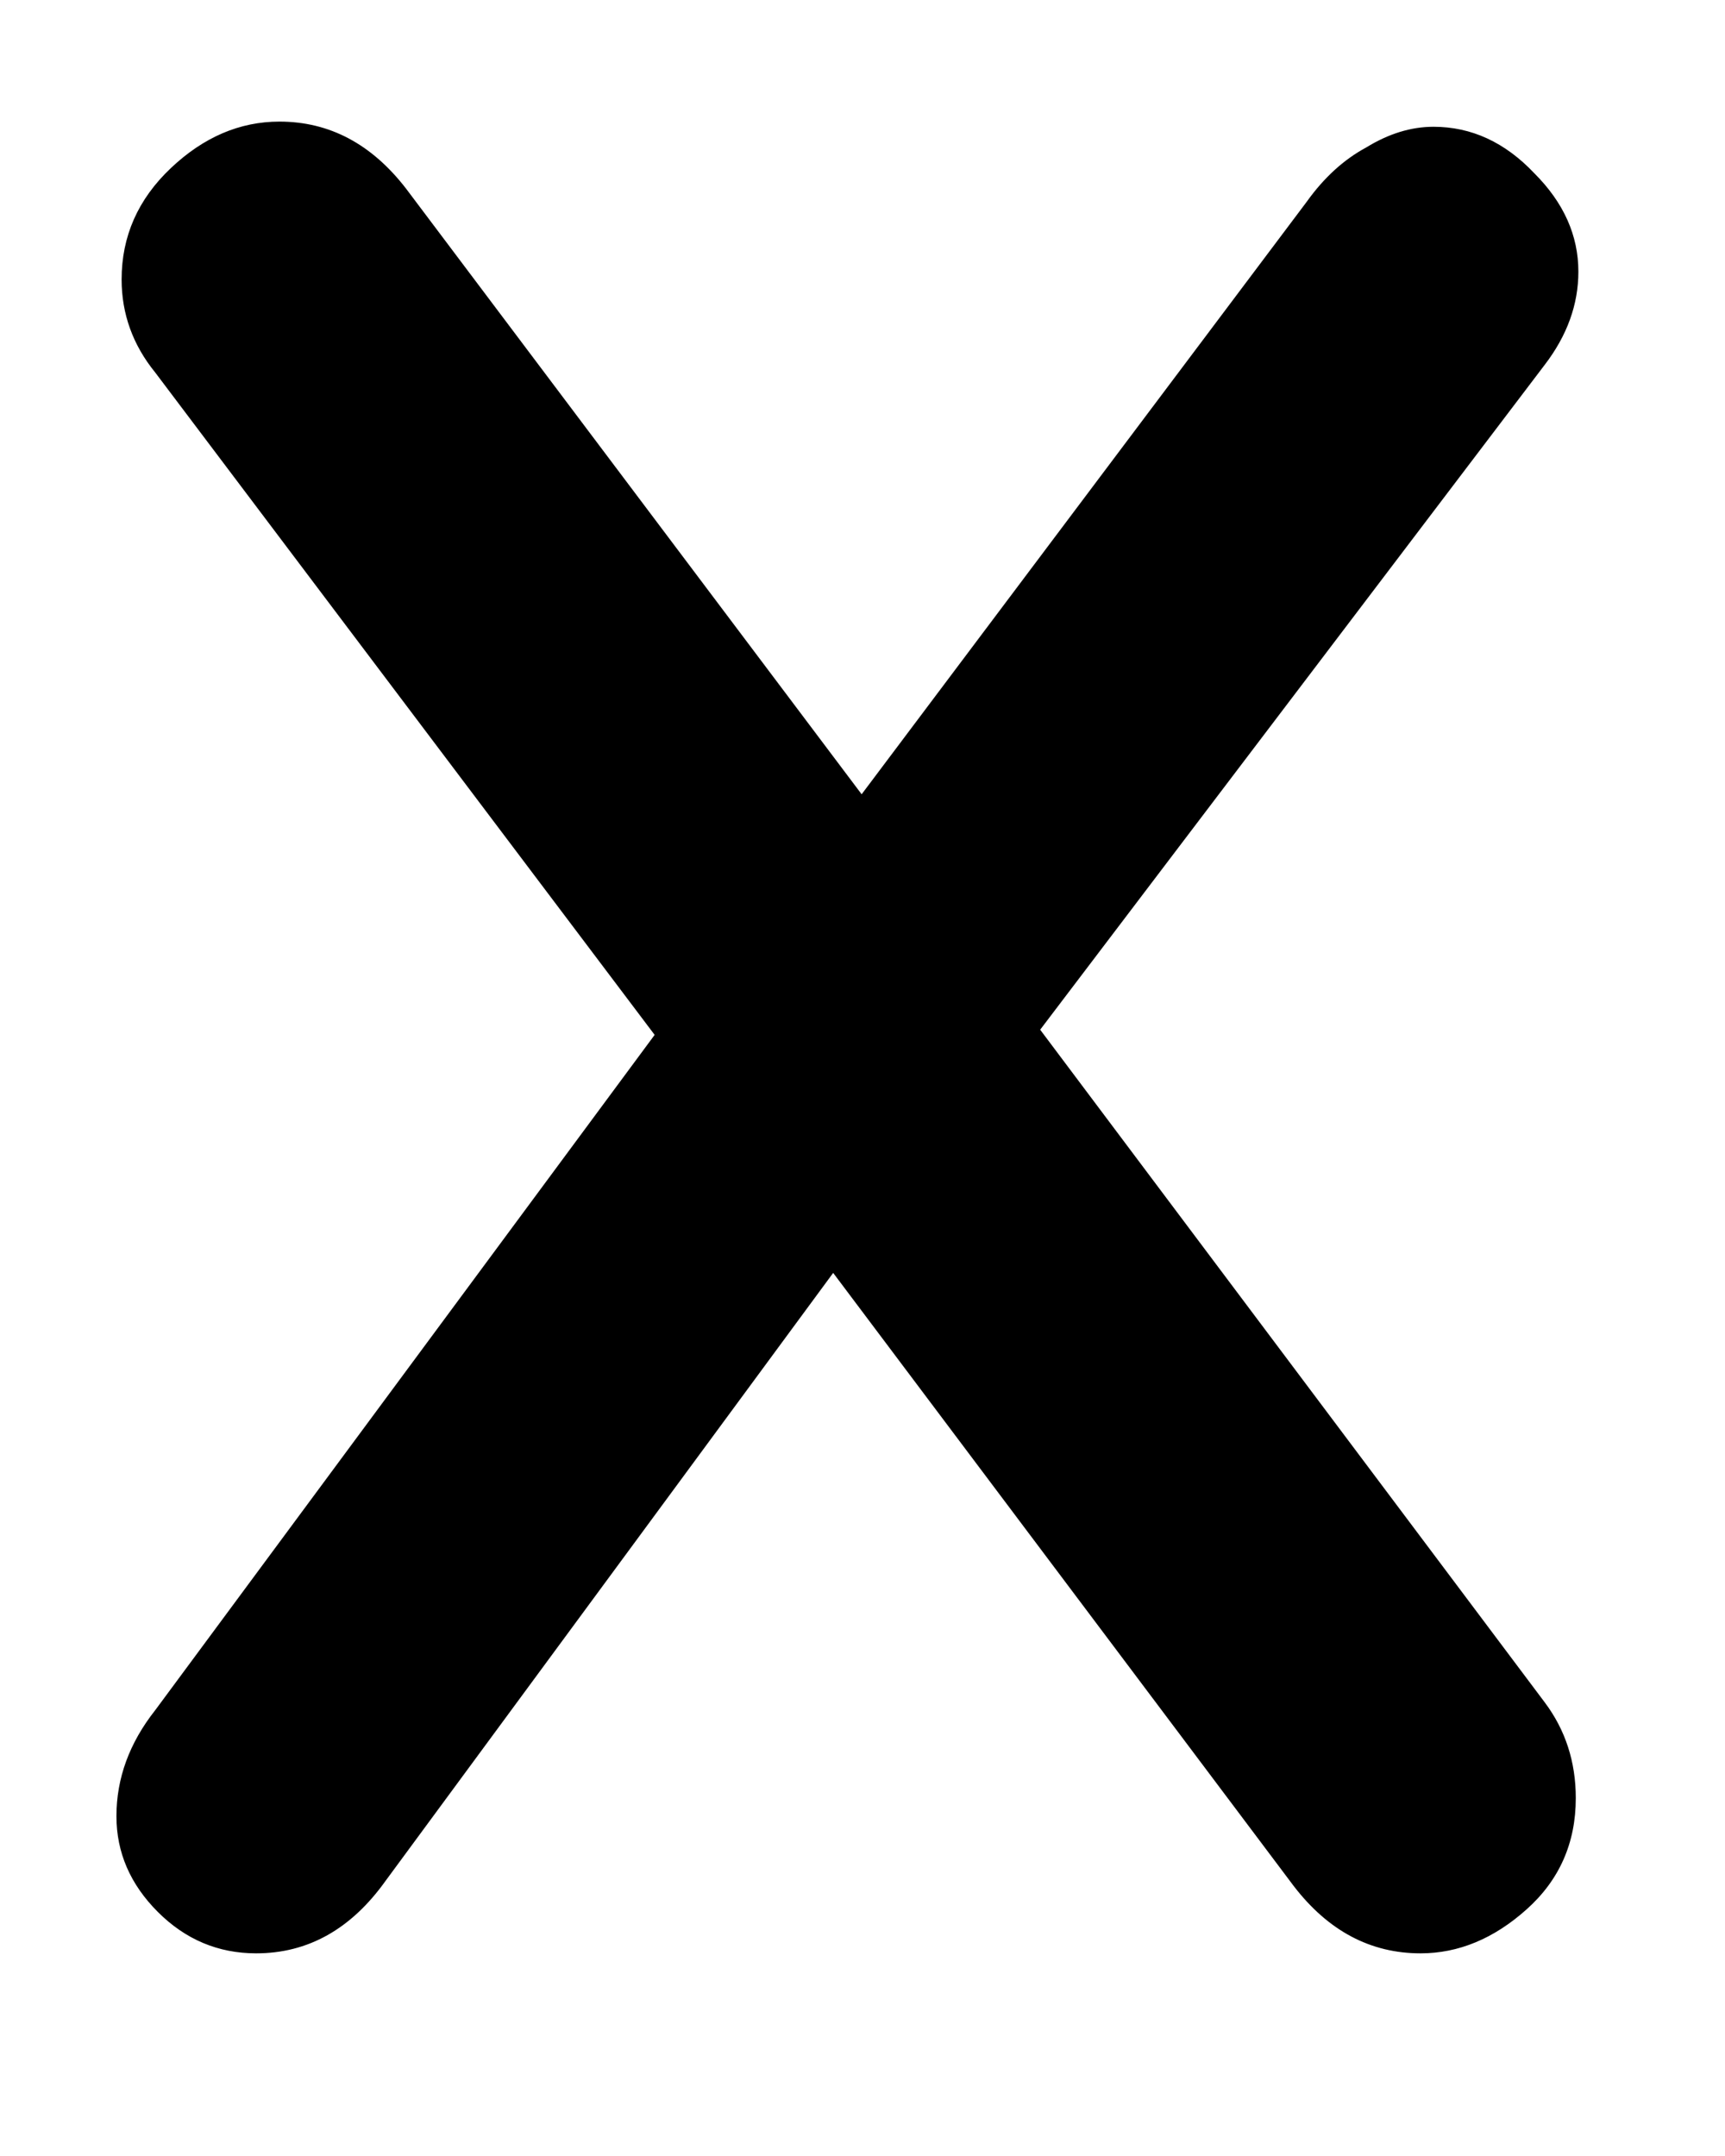 <svg width="8" height="10" viewBox="0 0 8 10" fill="none" xmlns="http://www.w3.org/2000/svg">
<path d="M7.164 7.896C7.26 8.024 7.308 8.172 7.308 8.34C7.308 8.548 7.232 8.72 7.08 8.856C6.928 8.992 6.764 9.06 6.588 9.06C6.356 9.06 6.16 8.956 6 8.748L3.864 5.904L1.788 8.724C1.628 8.948 1.428 9.06 1.188 9.06C1.012 9.06 0.86 8.996 0.732 8.868C0.604 8.74 0.54 8.592 0.54 8.424C0.54 8.248 0.6 8.084 0.72 7.932L3.036 4.8L0.72 1.728C0.616 1.6 0.564 1.456 0.564 1.296C0.564 1.096 0.64 0.924 0.792 0.78C0.944 0.636 1.112 0.564 1.296 0.564C1.528 0.564 1.724 0.668 1.884 0.876L3.996 3.684L6.06 0.936C6.14 0.824 6.232 0.74 6.336 0.684C6.44 0.62 6.544 0.588 6.648 0.588C6.824 0.588 6.98 0.66 7.116 0.804C7.252 0.94 7.32 1.092 7.32 1.26C7.32 1.412 7.268 1.556 7.164 1.692L4.824 4.776L7.164 7.896Z" fill="black"/>
</svg>
